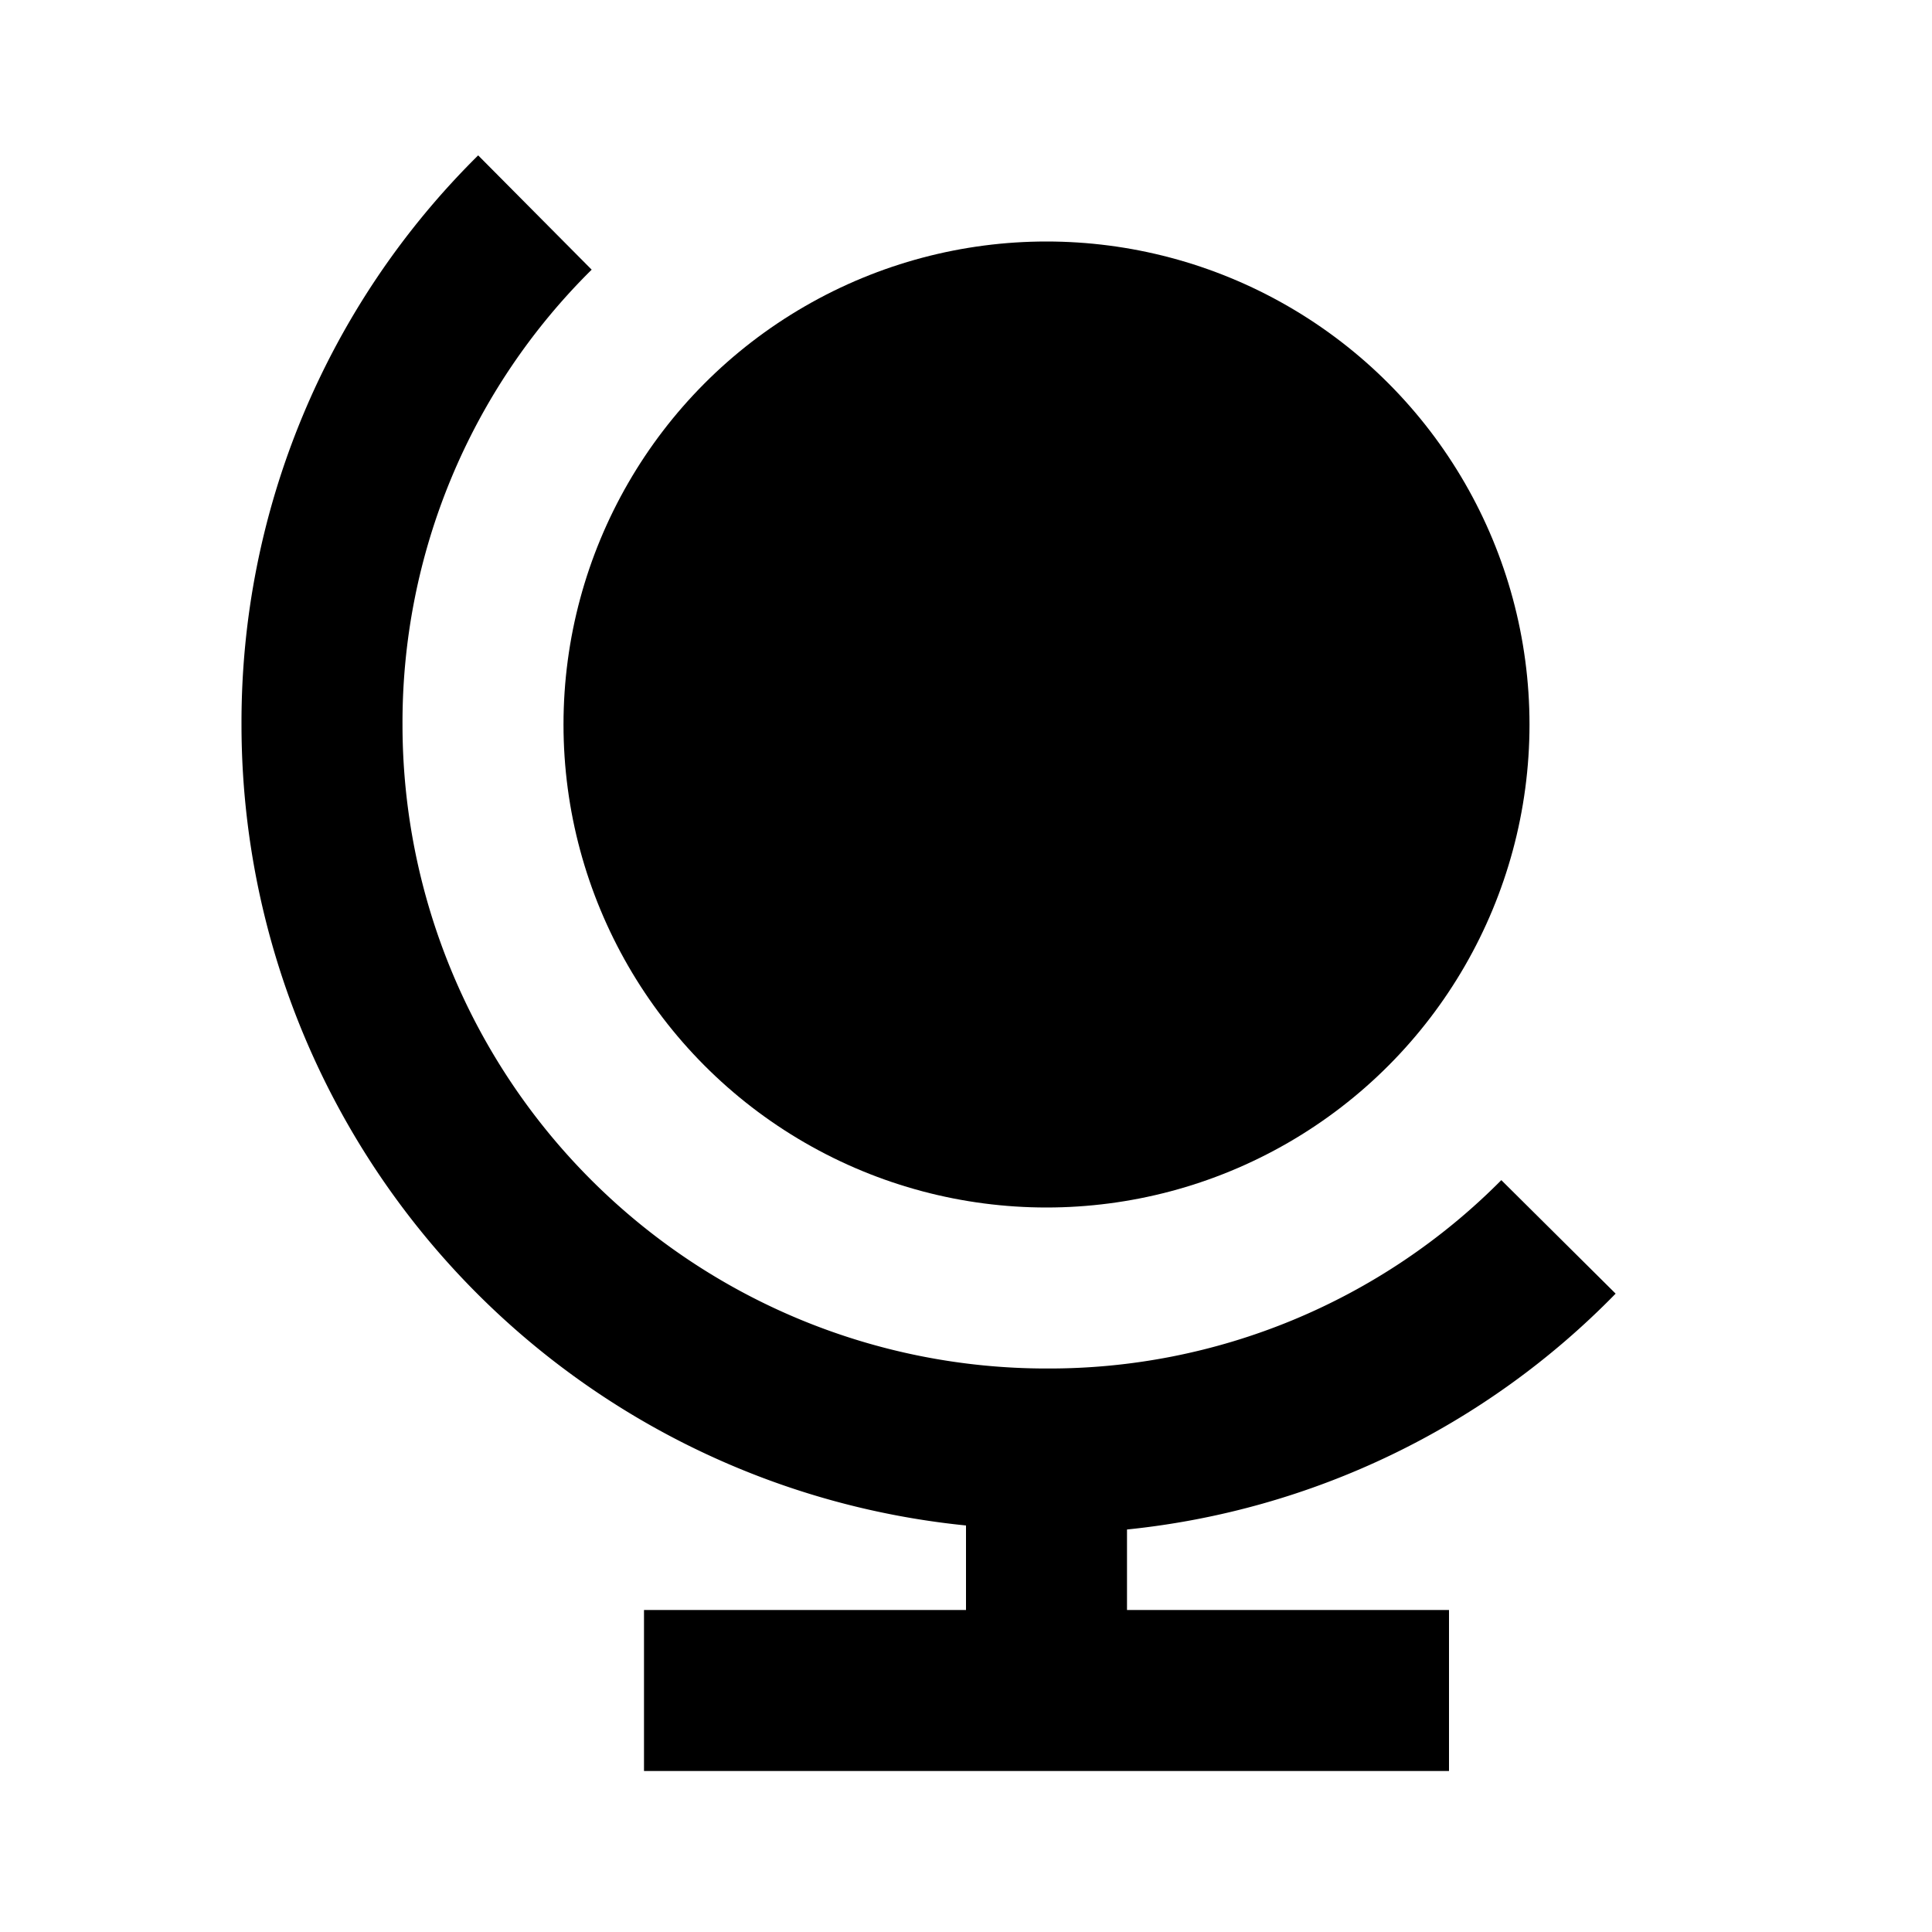 <?xml version="1.0" ?><!-- Uploaded to: SVG Repo, www.svgrepo.com, Generator: SVG Repo Mixer Tools -->
<svg fill="#000000" width="800px" height="800px" viewBox="0 0 24 24" data-name="Layer 1" id="Layer_1" xmlns="http://www.w3.org/2000/svg"><title/><circle cx="13" cy="9" r="6"/><path d="M20.07,16.07l-1.42-1.41A7.91,7.91,0,0,1,13,17,8,8,0,0,1,5,9,7.91,7.91,0,0,1,7.35,3.35L5.94,1.93A9.9,9.9,0,0,0,3,9a10,10,0,0,0,9,9.95V20H8v2H18V20H14V19A9.88,9.88,0,0,0,20.07,16.07Z"/></svg>